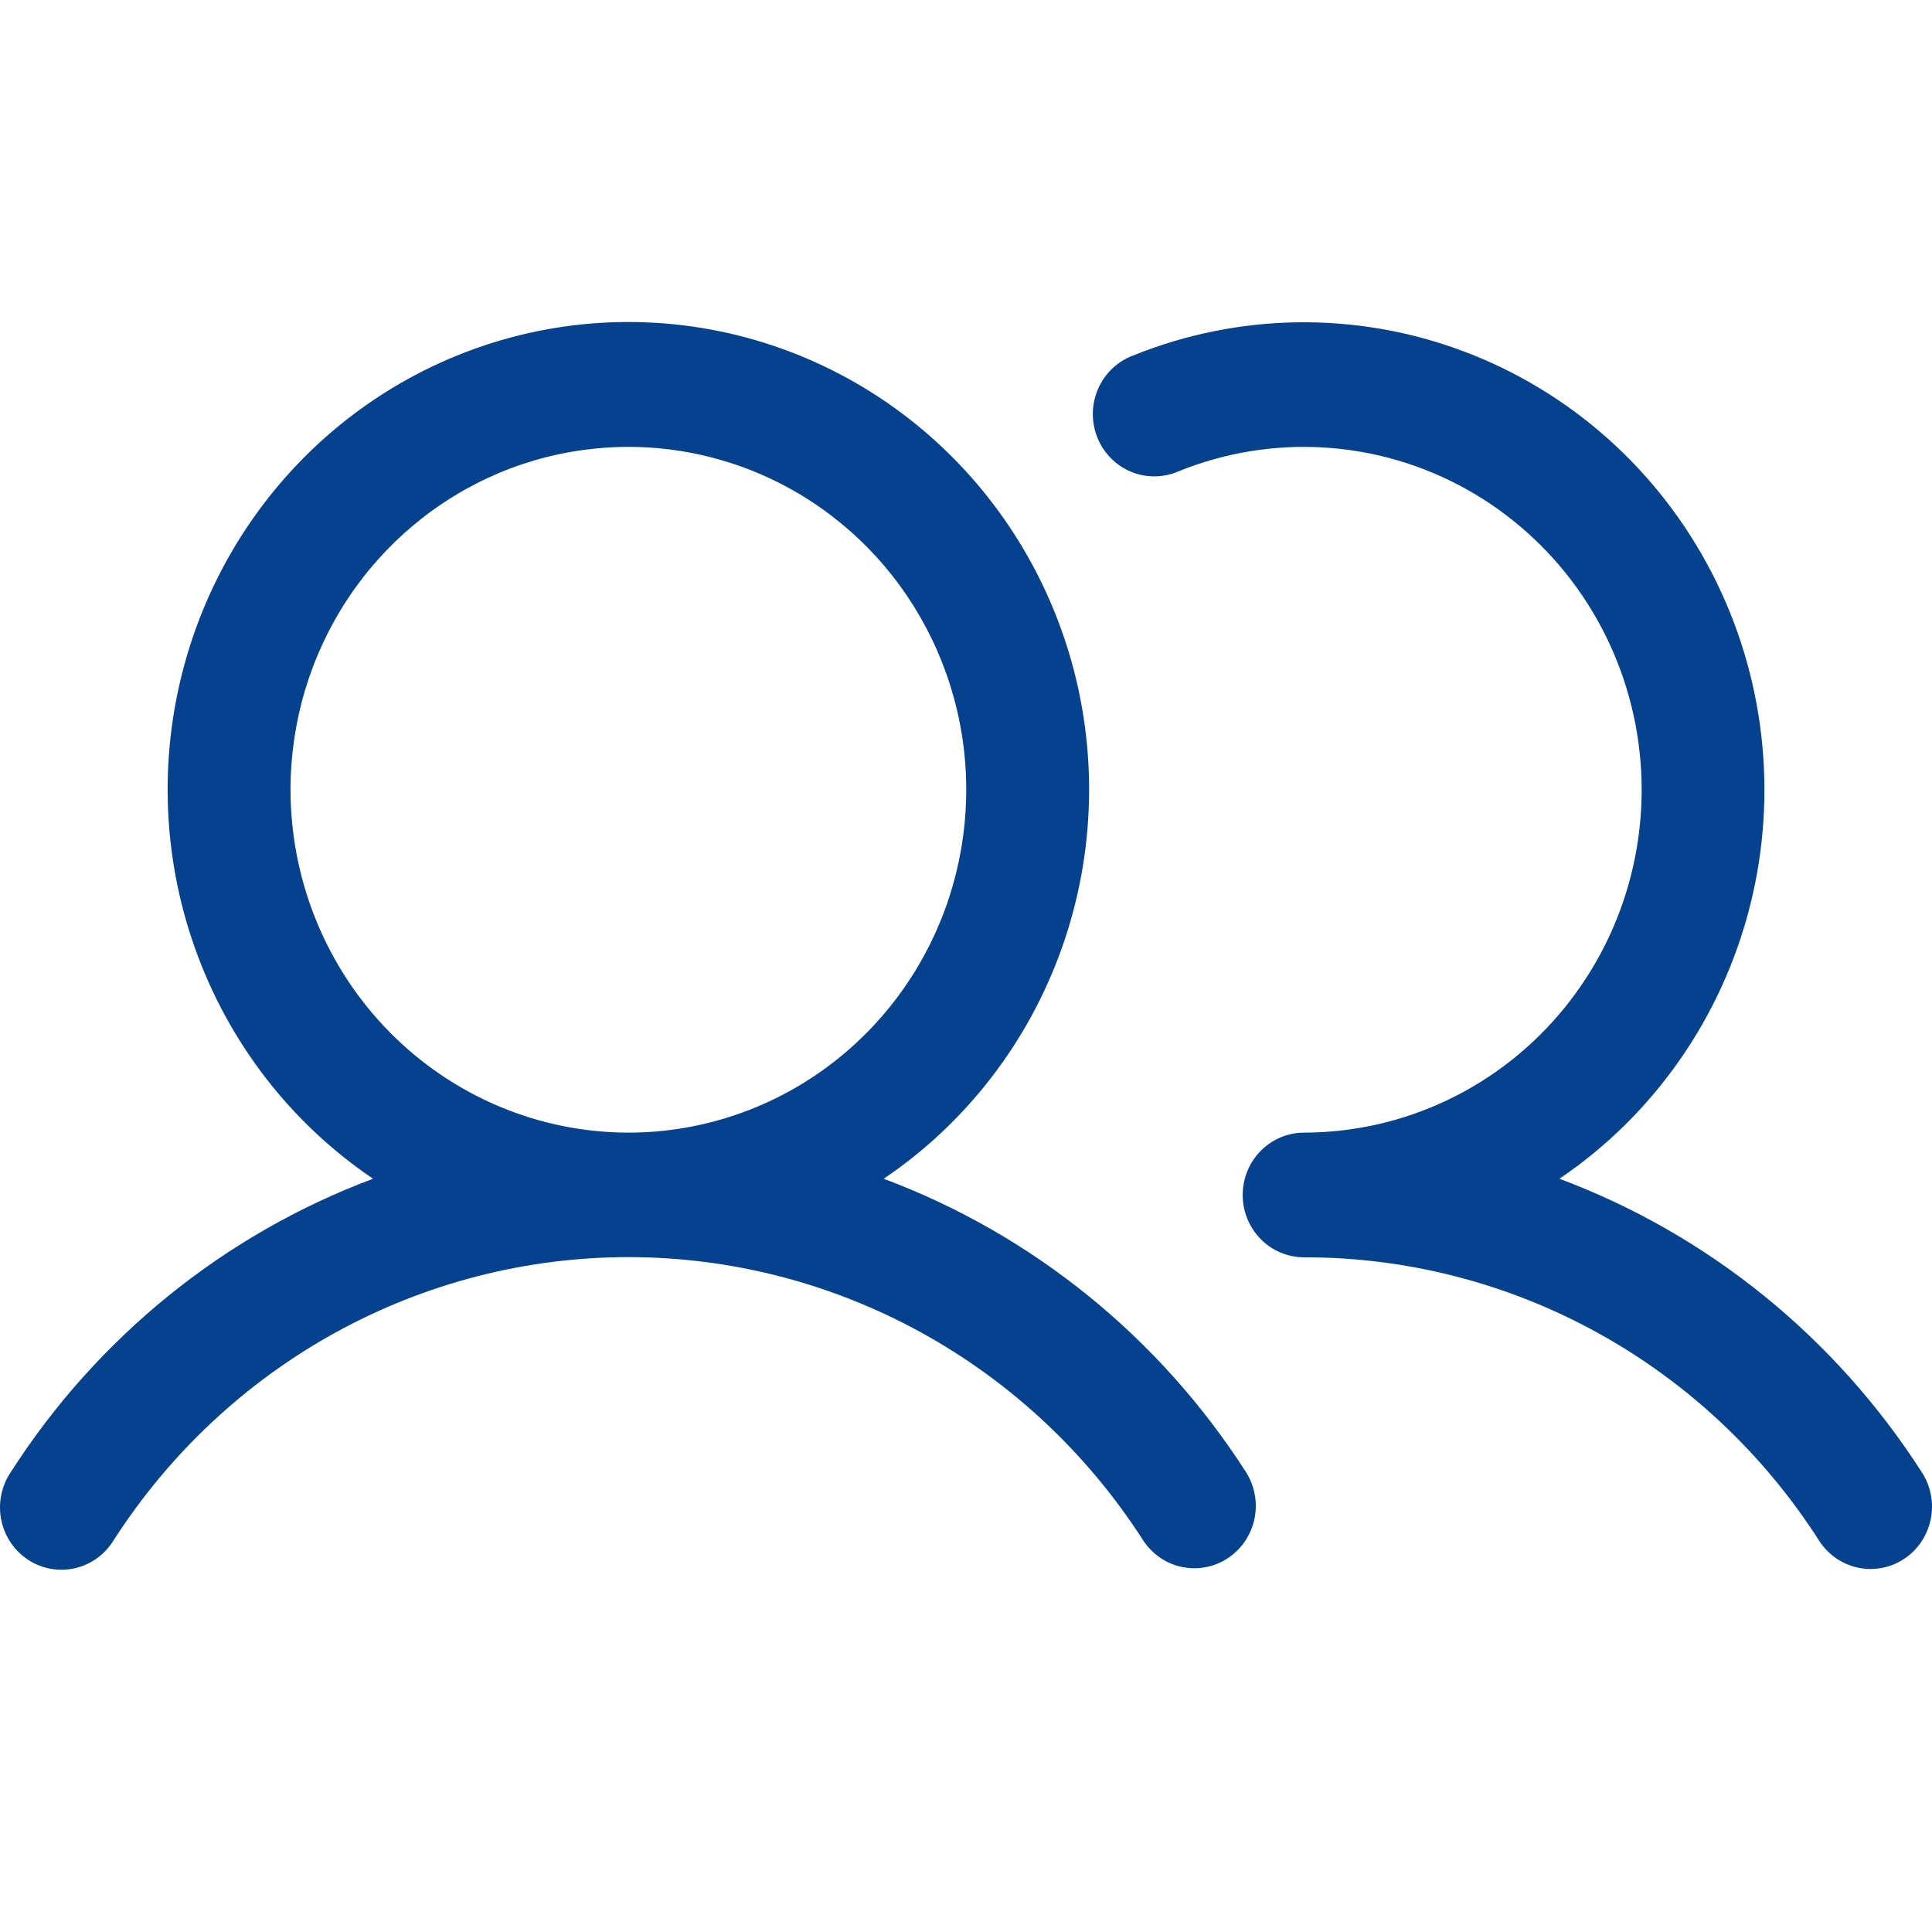 <svg width="60" height="60" viewBox="0 0 60 60" fill="none" xmlns="http://www.w3.org/2000/svg">
<path d="M27.444 36.607C30.001 34.88 31.942 32.363 32.981 29.429C34.019 26.496 34.1 23.301 33.211 20.317C32.321 17.333 30.51 14.719 28.043 12.861C25.577 11.003 22.587 10 19.515 10C16.443 10 13.453 11.003 10.986 12.861C8.52 14.719 6.708 17.333 5.819 20.317C4.93 23.301 5.01 26.496 6.049 29.429C7.087 32.363 9.029 34.88 11.586 36.607C6.96 38.337 3.01 41.538 0.325 45.733C0.184 45.946 0.086 46.185 0.037 46.437C-0.013 46.689 -0.012 46.948 0.038 47.199C0.088 47.451 0.187 47.689 0.33 47.902C0.472 48.114 0.654 48.295 0.866 48.436C1.077 48.576 1.314 48.672 1.563 48.718C1.812 48.764 2.067 48.76 2.314 48.706C2.561 48.651 2.795 48.547 3.002 48.4C3.209 48.253 3.385 48.065 3.52 47.848C5.253 45.145 7.623 42.923 10.416 41.385C13.209 39.847 16.337 39.041 19.515 39.041C22.693 39.041 25.82 39.847 28.613 41.385C31.407 42.923 33.777 45.145 35.509 47.848C35.789 48.27 36.221 48.564 36.712 48.665C37.204 48.766 37.714 48.667 38.134 48.389C38.554 48.111 38.849 47.677 38.956 47.18C39.063 46.683 38.972 46.163 38.705 45.733C36.019 41.538 32.069 38.337 27.444 36.607ZM9.022 24.526C9.022 22.42 9.637 20.361 10.79 18.61C11.943 16.859 13.582 15.495 15.499 14.688C17.417 13.883 19.526 13.672 21.562 14.083C23.597 14.493 25.467 15.508 26.934 16.997C28.402 18.486 29.401 20.383 29.806 22.449C30.211 24.514 30.003 26.655 29.209 28.601C28.415 30.547 27.07 32.21 25.344 33.38C23.619 34.55 21.59 35.175 19.515 35.175C16.733 35.171 14.066 34.048 12.099 32.052C10.132 30.056 9.025 27.349 9.022 24.526ZM59.135 48.412C58.711 48.693 58.195 48.791 57.7 48.685C57.205 48.579 56.771 48.278 56.495 47.848C54.765 45.143 52.395 42.92 49.601 41.383C46.807 39.845 43.678 39.042 40.5 39.047C39.994 39.047 39.509 38.843 39.151 38.48C38.794 38.116 38.593 37.624 38.593 37.111C38.593 36.597 38.794 36.105 39.151 35.742C39.509 35.379 39.994 35.175 40.5 35.175C42.046 35.173 43.571 34.825 44.969 34.156C46.366 33.487 47.601 32.512 48.584 31.303C49.568 30.093 50.276 28.678 50.658 27.159C51.04 25.639 51.086 24.053 50.794 22.513C50.502 20.973 49.878 19.518 48.968 18.251C48.057 16.984 46.882 15.937 45.526 15.184C44.171 14.432 42.668 13.992 41.126 13.898C39.583 13.803 38.039 14.055 36.604 14.636C36.37 14.738 36.118 14.792 35.863 14.794C35.608 14.796 35.355 14.747 35.119 14.648C34.884 14.55 34.67 14.404 34.491 14.22C34.311 14.036 34.17 13.818 34.075 13.577C33.981 13.337 33.934 13.08 33.939 12.821C33.944 12.563 34 12.308 34.104 12.071C34.207 11.835 34.357 11.622 34.543 11.445C34.729 11.268 34.948 11.131 35.187 11.042C38.472 9.712 42.126 9.664 45.443 10.907C48.761 12.15 51.507 14.596 53.153 17.773C54.798 20.95 55.226 24.632 54.354 28.11C53.482 31.588 51.371 34.615 48.43 36.607C53.055 38.337 57.005 41.538 59.69 45.733C59.967 46.163 60.063 46.687 59.959 47.19C59.855 47.692 59.558 48.132 59.135 48.412Z" fill="#05418D"/>
</svg>
